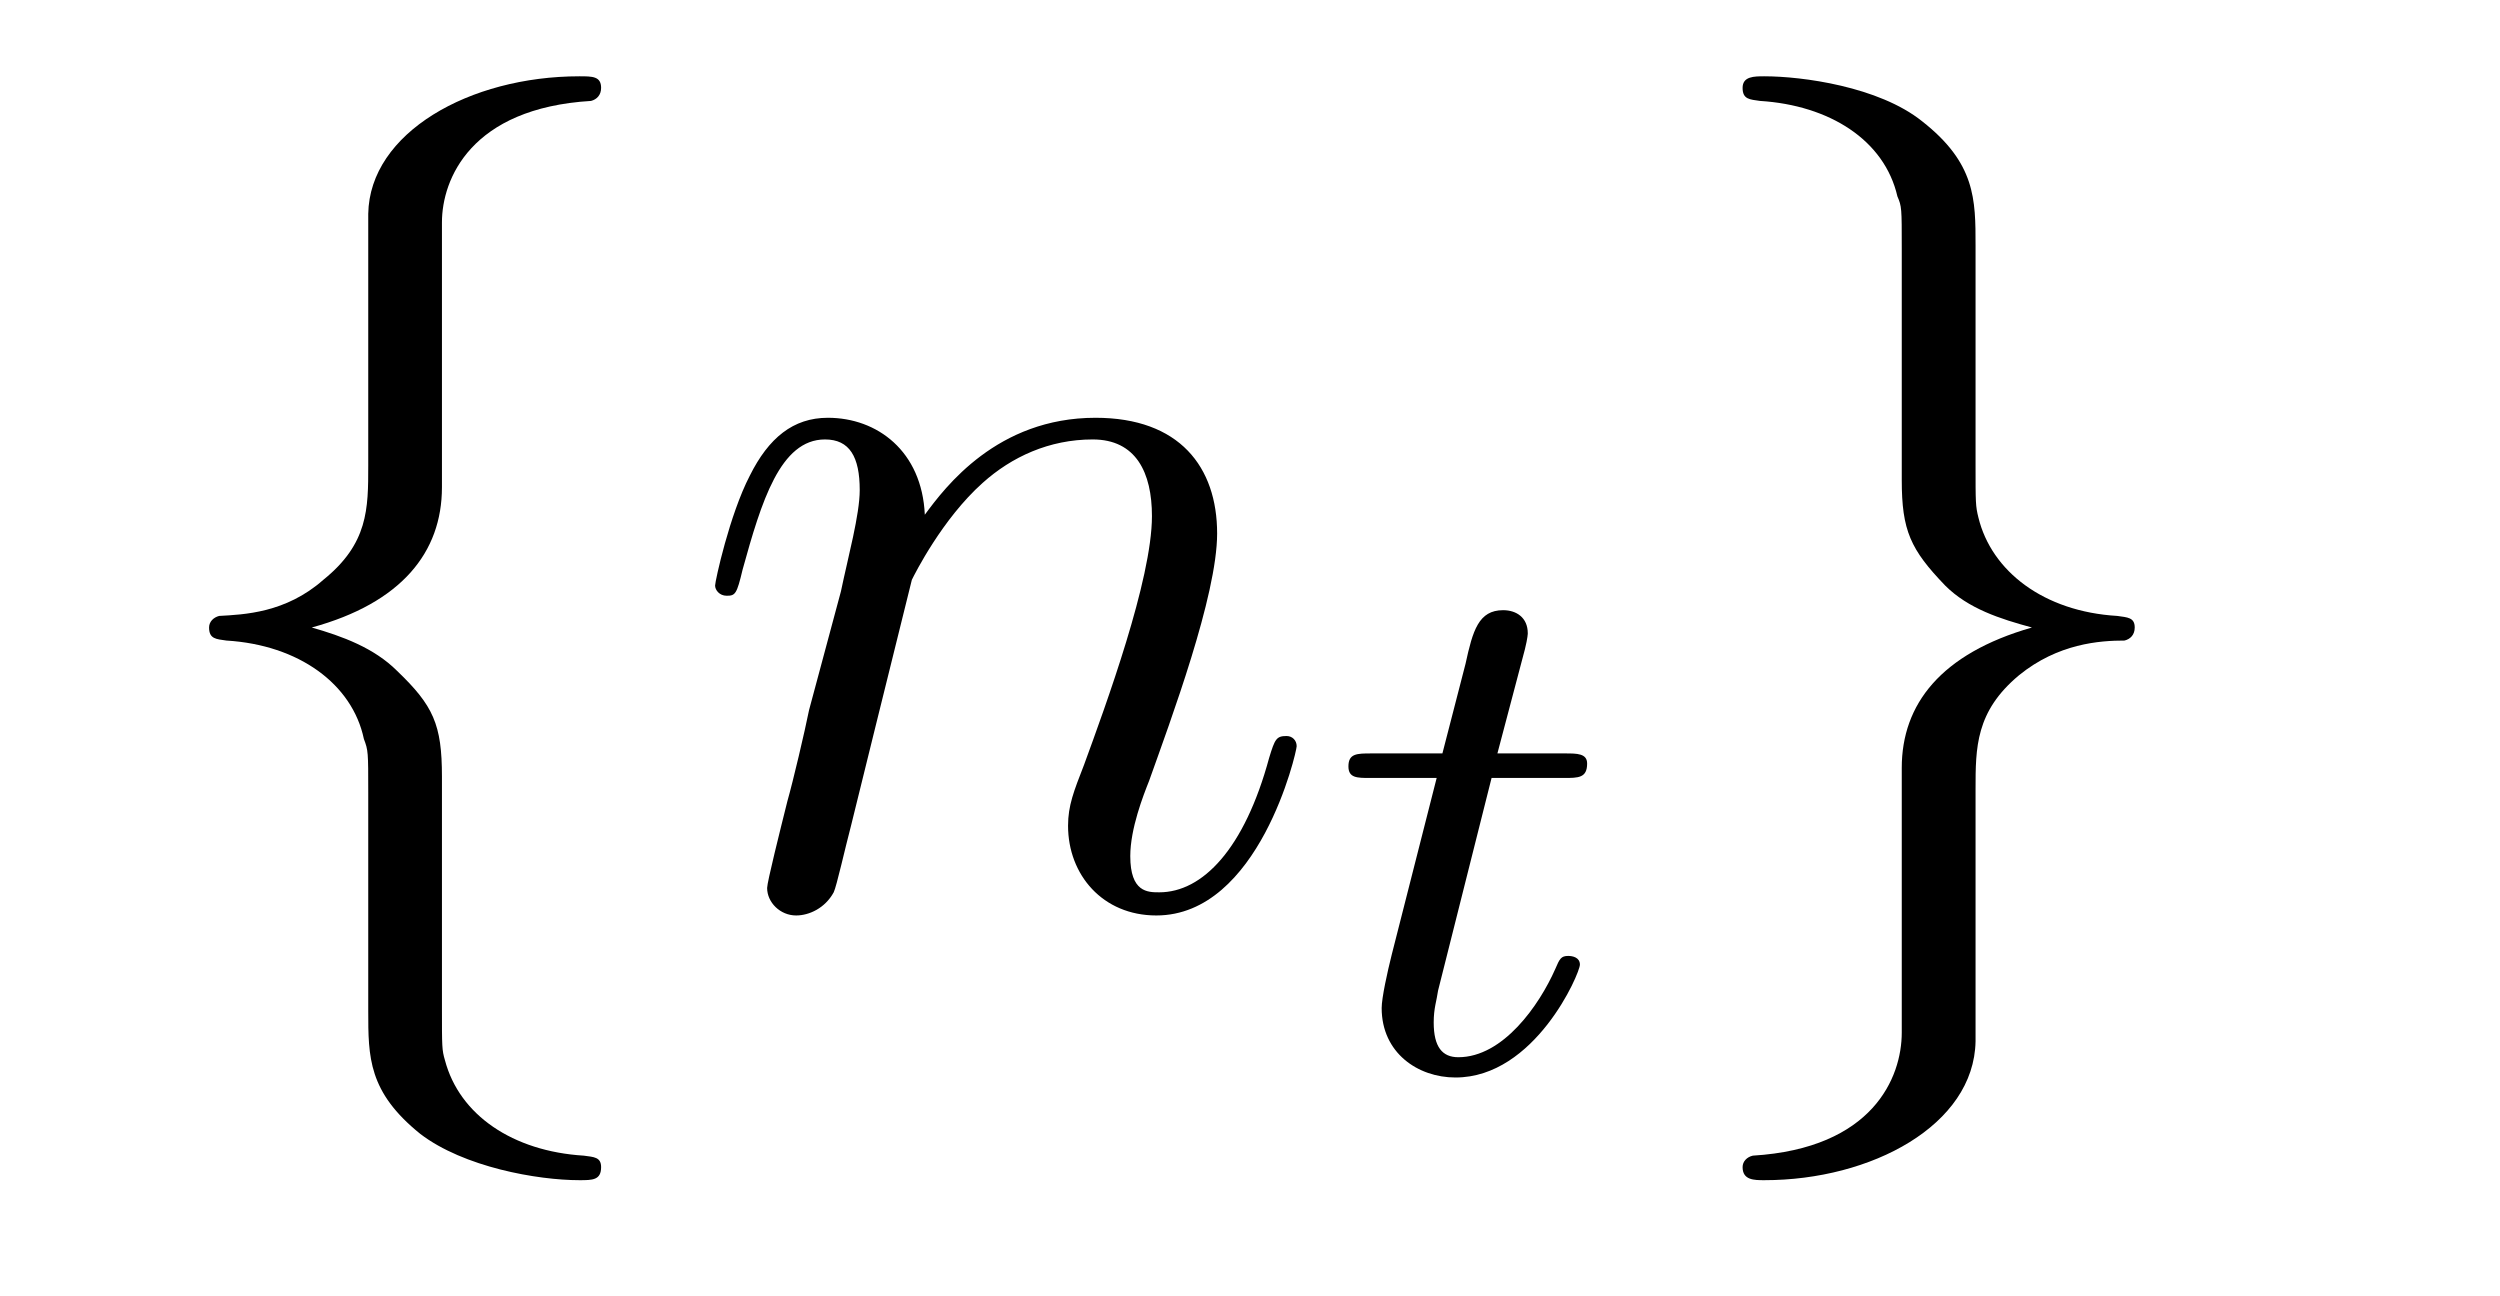 <?xml version='1.0'?>
<!-- This file was generated by dvisvgm 1.9.2 -->
<svg height='14pt' version='1.1' viewBox='0 -14 27 14' width='27pt' xmlns='http://www.w3.org/2000/svg' xmlns:xlink='http://www.w3.org/1999/xlink'>
<g id='page1'>
<g transform='matrix(1 0 0 1 -127 650)'>
<path d='M131.773 -661.598C131.773 -662.066 132.086 -662.832 133.383 -662.91C133.445 -662.926 133.492 -662.973 133.492 -663.051C133.492 -663.176 133.398 -663.176 133.258 -663.176C132.07 -663.176 130.992 -662.566 130.977 -661.691V-658.973C130.977 -658.504 130.977 -658.129 130.492 -657.738C130.086 -657.379 129.633 -657.363 129.367 -657.348C129.305 -657.332 129.258 -657.285 129.258 -657.223C129.258 -657.098 129.336 -657.098 129.445 -657.082C130.227 -657.035 130.805 -656.613 130.93 -656.019C130.977 -655.895 130.977 -655.879 130.977 -655.441V-653.082C130.977 -652.582 130.977 -652.207 131.539 -651.754C132.008 -651.395 132.805 -651.254 133.258 -651.254C133.398 -651.254 133.492 -651.254 133.492 -651.395C133.492 -651.504 133.414 -651.504 133.305 -651.519C132.539 -651.566 131.961 -651.957 131.805 -652.551C131.773 -652.66 131.773 -652.691 131.773 -653.113V-655.613C131.773 -656.176 131.68 -656.379 131.289 -656.754C131.039 -657.004 130.695 -657.129 130.367 -657.223C131.336 -657.488 131.773 -658.035 131.773 -658.738V-661.598ZM134.394 -654.238' fill-rule='evenodd'/>
<path d='M136.848 -657.738C136.879 -657.801 137.176 -658.395 137.613 -658.785C137.926 -659.066 138.332 -659.254 138.801 -659.254S139.441 -658.895 139.441 -658.426C139.441 -657.738 138.941 -656.379 138.707 -655.738C138.598 -655.457 138.535 -655.301 138.535 -655.082C138.535 -654.551 138.91 -654.113 139.488 -654.113C140.598 -654.113 141.004 -655.879 141.004 -655.941C141.004 -656.004 140.957 -656.051 140.895 -656.051C140.785 -656.051 140.769 -656.019 140.707 -655.816C140.441 -654.832 139.988 -654.363 139.52 -654.363C139.395 -654.363 139.207 -654.363 139.207 -654.754C139.207 -655.051 139.348 -655.41 139.41 -655.566C139.644 -656.223 140.145 -657.566 140.145 -658.238C140.145 -658.957 139.738 -659.488 138.832 -659.488C137.769 -659.488 137.207 -658.738 136.988 -658.441C136.957 -659.129 136.473 -659.488 135.941 -659.488C135.566 -659.488 135.301 -659.27 135.098 -658.863C134.879 -658.441 134.723 -657.723 134.723 -657.676C134.723 -657.629 134.769 -657.566 134.848 -657.566C134.941 -657.566 134.957 -657.582 135.02 -657.848C135.223 -658.582 135.426 -659.254 135.91 -659.254C136.176 -659.254 136.285 -659.066 136.285 -658.707C136.285 -658.441 136.16 -657.988 136.082 -657.613L135.738 -656.332C135.691 -656.098 135.566 -655.566 135.504 -655.348C135.426 -655.035 135.285 -654.473 135.285 -654.41C135.285 -654.254 135.426 -654.113 135.598 -654.113C135.738 -654.113 135.91 -654.191 136.004 -654.363C136.035 -654.426 136.129 -654.848 136.191 -655.082L136.457 -656.16L136.848 -657.738ZM141.352 -654.238' fill-rule='evenodd'/>
<path d='M143.109 -655.598H143.891C144.047 -655.598 144.141 -655.598 144.141 -655.754C144.141 -655.863 144.031 -655.863 143.906 -655.863H143.172L143.469 -656.988C143.5 -657.113 143.5 -657.16 143.5 -657.16C143.5 -657.332 143.375 -657.41 143.234 -657.41C142.969 -657.41 142.906 -657.191 142.828 -656.832L142.578 -655.863H141.813C141.656 -655.863 141.563 -655.863 141.563 -655.723C141.563 -655.598 141.656 -655.598 141.797 -655.598H142.516L142.031 -653.691C141.984 -653.504 141.922 -653.223 141.922 -653.113C141.922 -652.629 142.313 -652.363 142.719 -652.363C143.578 -652.363 144.063 -653.488 144.063 -653.582C144.063 -653.66 143.984 -653.676 143.937 -653.676C143.859 -653.676 143.844 -653.645 143.797 -653.535C143.625 -653.145 143.234 -652.582 142.75 -652.582C142.578 -652.582 142.484 -652.691 142.484 -652.957C142.484 -653.113 142.516 -653.191 142.531 -653.301L143.109 -655.598ZM144.355 -652.441' fill-rule='evenodd'/>
<path d='M147.539 -652.848C147.539 -652.363 147.227 -651.598 145.93 -651.519C145.867 -651.504 145.82 -651.457 145.82 -651.395C145.82 -651.254 145.945 -651.254 146.055 -651.254C147.211 -651.254 148.32 -651.848 148.336 -652.754V-655.473C148.336 -655.926 148.336 -656.316 148.805 -656.707C149.227 -657.051 149.68 -657.082 149.945 -657.082C150.008 -657.098 150.055 -657.144 150.055 -657.223C150.055 -657.332 149.977 -657.332 149.867 -657.348C149.07 -657.395 148.508 -657.832 148.367 -658.41C148.336 -658.535 148.336 -658.566 148.336 -658.988V-661.348C148.336 -661.848 148.336 -662.238 147.758 -662.691C147.289 -663.066 146.461 -663.176 146.055 -663.176C145.945 -663.176 145.82 -663.176 145.82 -663.051C145.82 -662.926 145.898 -662.926 146.008 -662.91C146.758 -662.863 147.352 -662.488 147.492 -661.879C147.539 -661.77 147.539 -661.754 147.539 -661.316V-658.816C147.539 -658.269 147.633 -658.066 148.008 -657.676C148.258 -657.426 148.602 -657.316 148.945 -657.223C147.961 -656.941 147.539 -656.394 147.539 -655.707V-652.848ZM150.957 -654.238' fill-rule='evenodd'/>
</g>
</g>
</svg>
